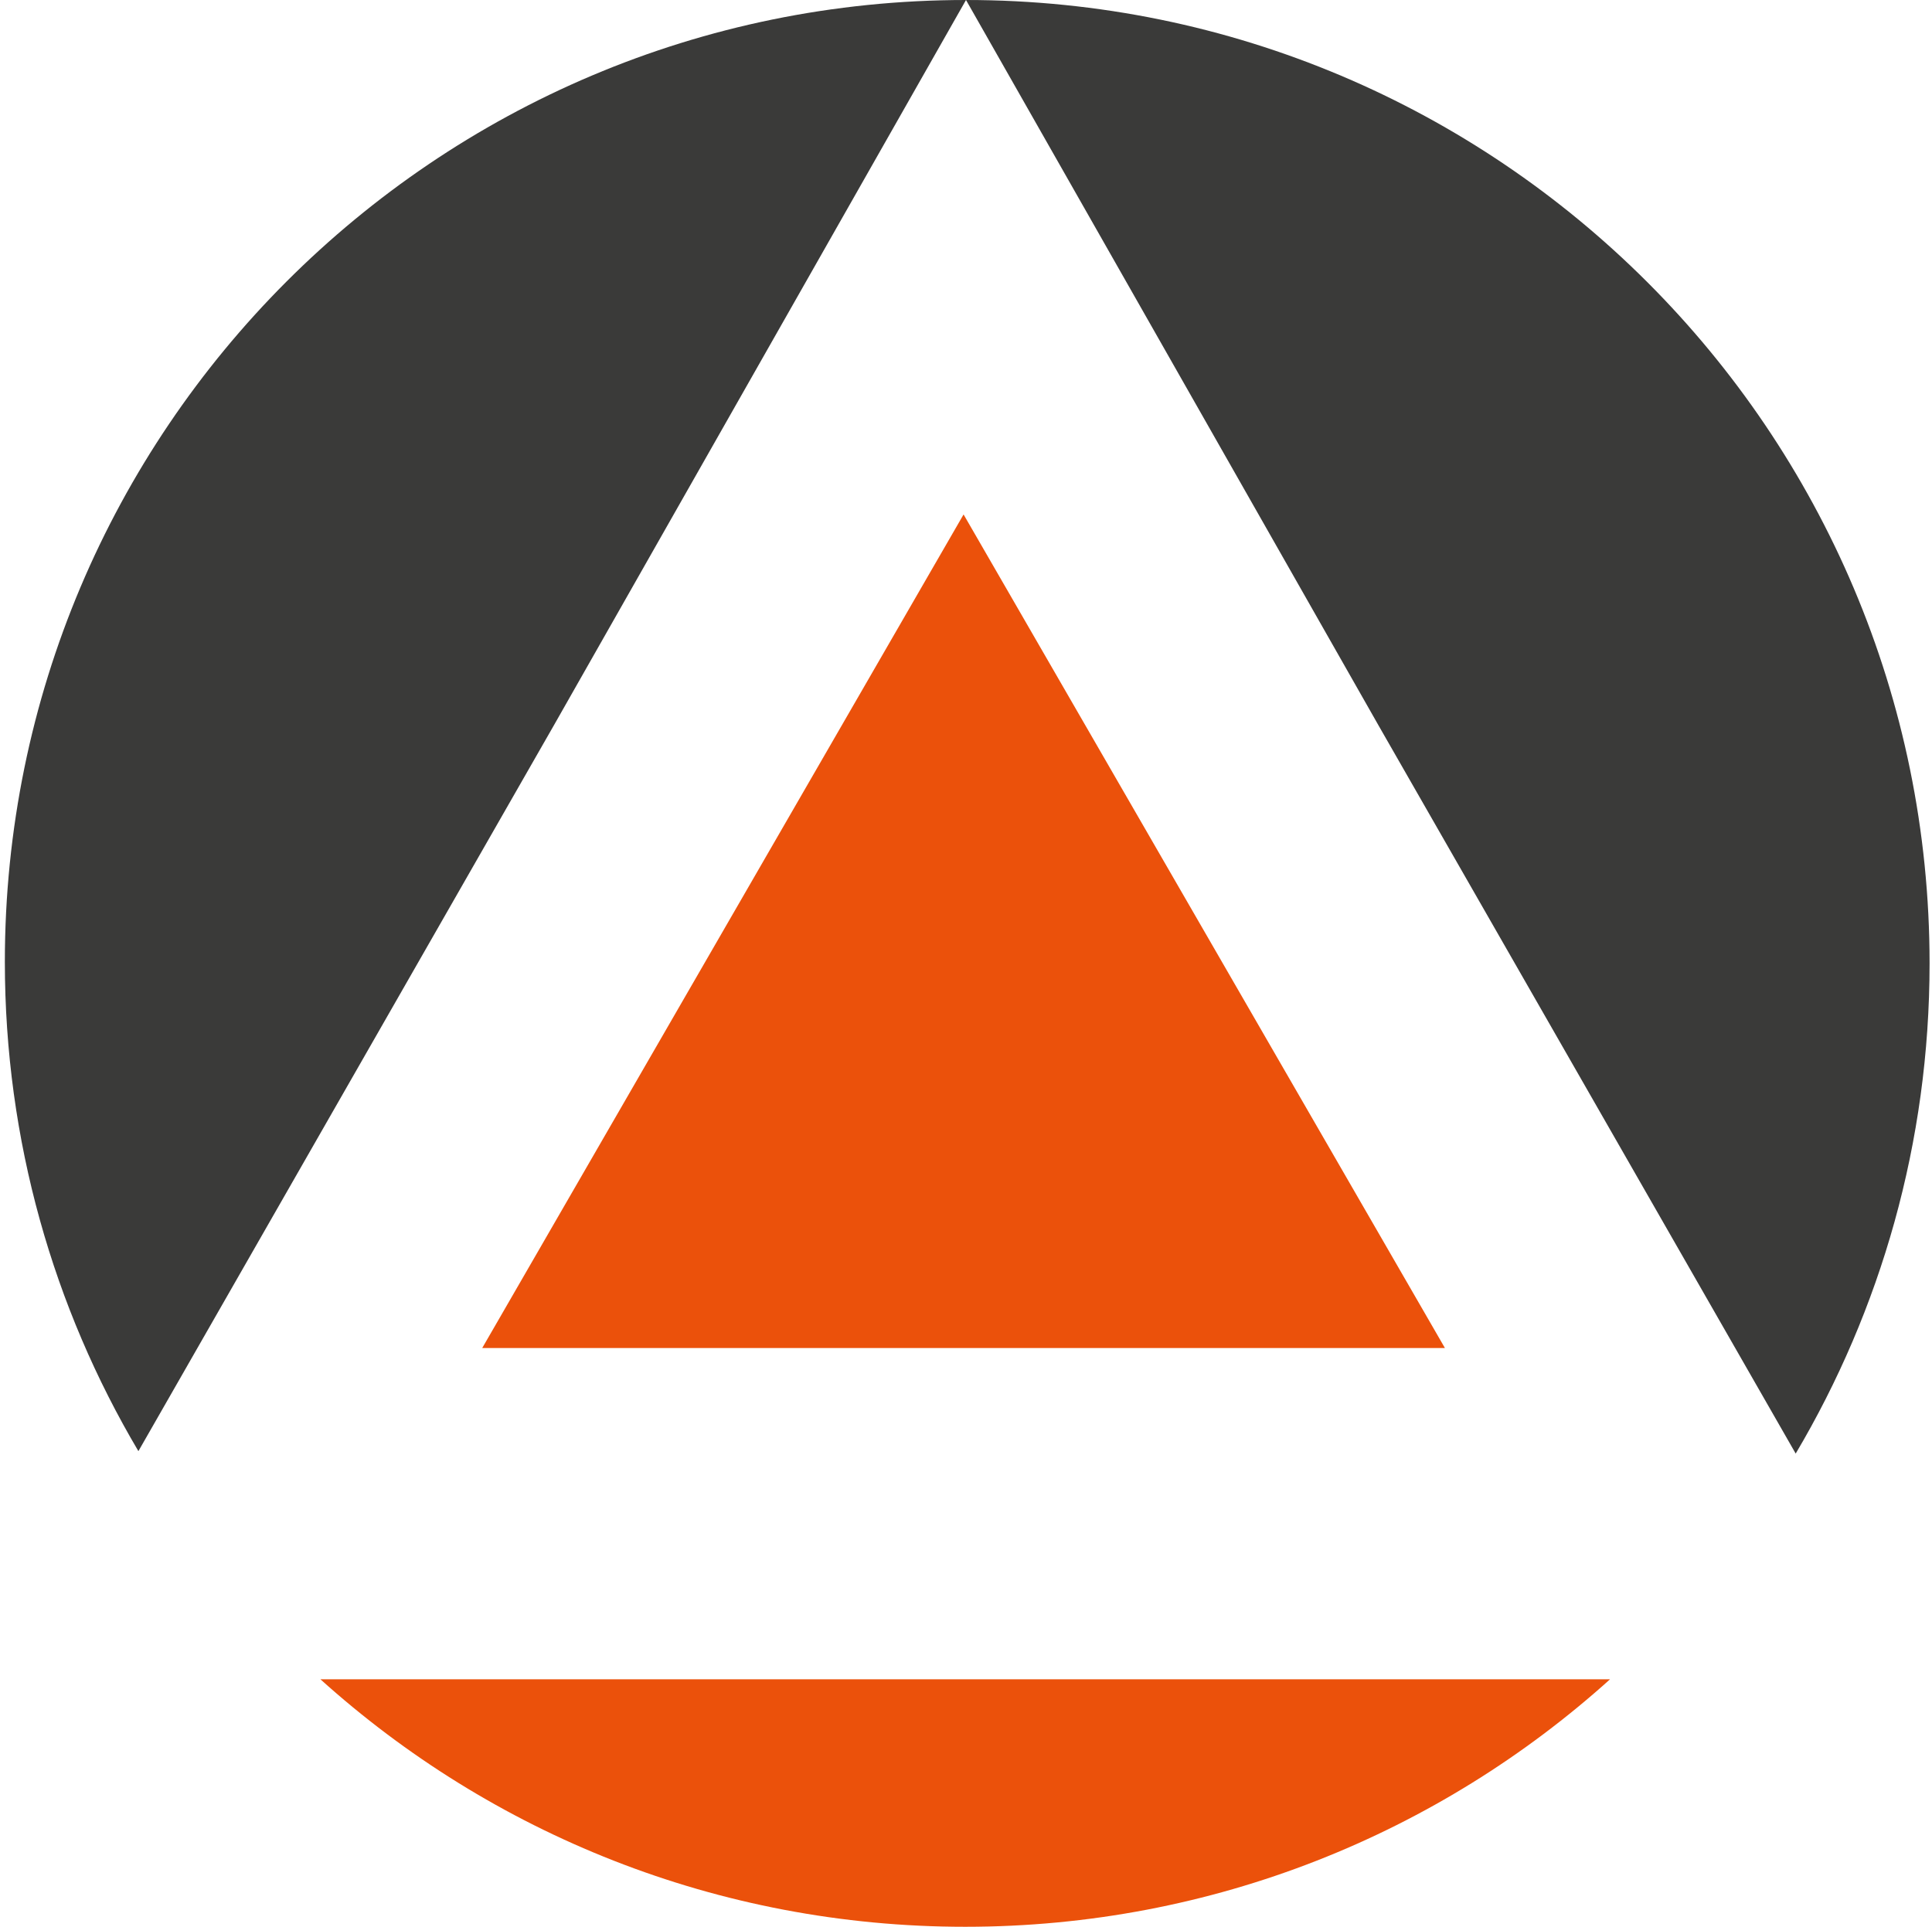 <svg width="398" height="397" viewBox="0 0 398 397" fill="none" xmlns="http://www.w3.org/2000/svg">
<path d="M198.5 106L297.66 277.75H99.34L198.5 106Z" fill="#EB510B"/>
<path d="M397.5 198.5C397.5 88.871 308.629 0 199 0L284 149.5L369.92 299.5C387.442 269.911 397.5 235.38 397.5 198.5Z" fill="#3A3A39"/>
<path d="M1 198.169C1 88.723 89.648 0 199 0L114.214 149.25L28.511 299C11.032 269.461 1 234.987 1 198.169Z" fill="#3A3A39"/>
<path d="M66 346C101.179 377.703 147.756 397 198.841 397C249.925 397 296.503 377.703 331.682 346H66Z" fill="#EB510B"/>
</svg>
